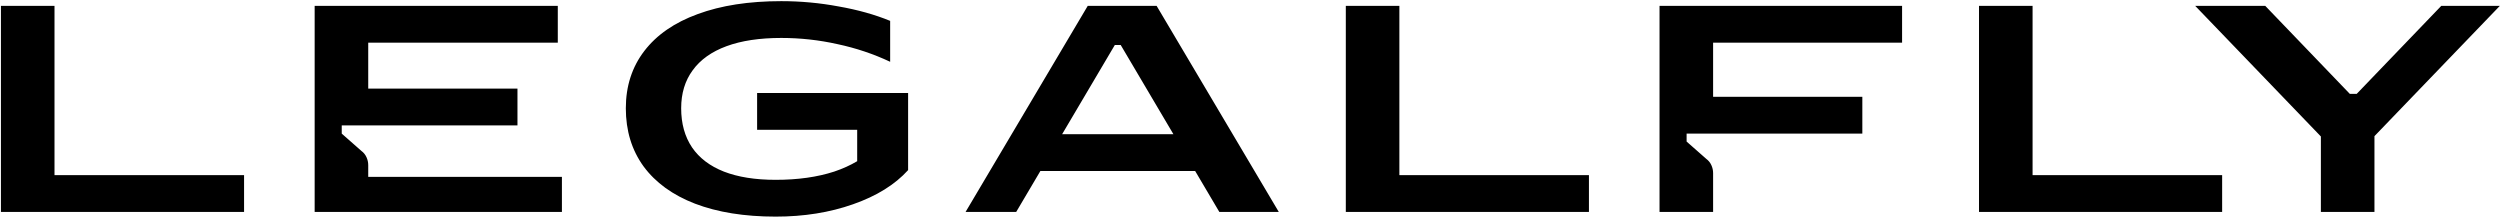 <svg xmlns="http://www.w3.org/2000/svg" width="100%" viewBox="0 0 1923 167" fill="none"><path d="M0.717 4.509H41.925V134.698H187.736V163H0.717V4.509ZM242.035 4.509H429.054V32.811H283.242V68.132H398.035V96.434H283.242H262.865V102.774L278.035 116.132C279.695 117.34 280.978 118.925 281.884 120.887C282.789 122.849 283.242 124.887 283.242 127V152.585L268.752 136.057H432.223V163H242.035V4.509ZM596.633 166.623C572.633 166.623 551.953 163.302 534.595 156.66C517.387 150.019 504.18 140.434 494.972 127.906C485.916 115.377 481.387 100.509 481.387 83.302C481.387 66.245 486.142 51.528 495.652 39.151C505.161 26.774 518.821 17.34 536.633 10.849C554.595 4.208 576.029 0.887 600.935 0.887C615.878 0.887 630.595 2.245 645.085 4.962C659.727 7.528 672.935 11.226 684.708 16.057V47.528C671.878 41.491 658.368 36.962 644.18 33.943C629.991 30.774 615.576 29.189 600.935 29.189C584.331 29.189 570.293 31.302 558.821 35.528C547.35 39.755 538.67 45.943 532.784 54.094C526.897 62.094 523.953 71.83 523.953 83.302C523.953 95.075 526.746 105.113 532.331 113.415C537.916 121.566 546.067 127.755 556.784 131.981C567.652 136.208 580.935 138.321 596.633 138.321C613.689 138.321 628.708 136.208 641.689 131.981C654.67 127.604 665.085 121.415 672.935 113.415L678.142 132.434L659.35 145.566V99.83H582.368V71.528H698.519V130.849C688.406 142.019 674.293 150.774 656.18 157.113C638.218 163.453 618.368 166.623 596.633 166.623ZM789.37 103.226H935.86L939.71 131.528H779.41L789.37 103.226ZM983.63 163H937.9L862.05 34.623H857.52L781.67 163H742.729L836.69 4.509H889.67L983.63 163ZM1035.2 4.509H1076.4V134.698H1222.21V163H1035.2V4.509ZM1276.51 4.509H1463.08V32.811H1317.72V74.472H1432.51V102.774H1317.72H1297.34V108.887L1312.51 122.245C1314.17 123.453 1315.46 125.038 1316.36 127C1317.27 128.962 1317.72 131 1317.72 133.113V163H1276.51V4.509ZM1522.25 4.509H1563.46V134.698H1709.27V163H1522.25V4.509ZM1688.54 4.509H1742.43L1820.32 85.566L1791.79 72.208H1833.45L1799.94 85.566L1877.83 4.509H1922.88L1824.39 106.849H1787.03L1688.54 4.509ZM1785.22 90.547H1826.43V163H1785.22V90.547Z" fill="currentColor"></path></svg>